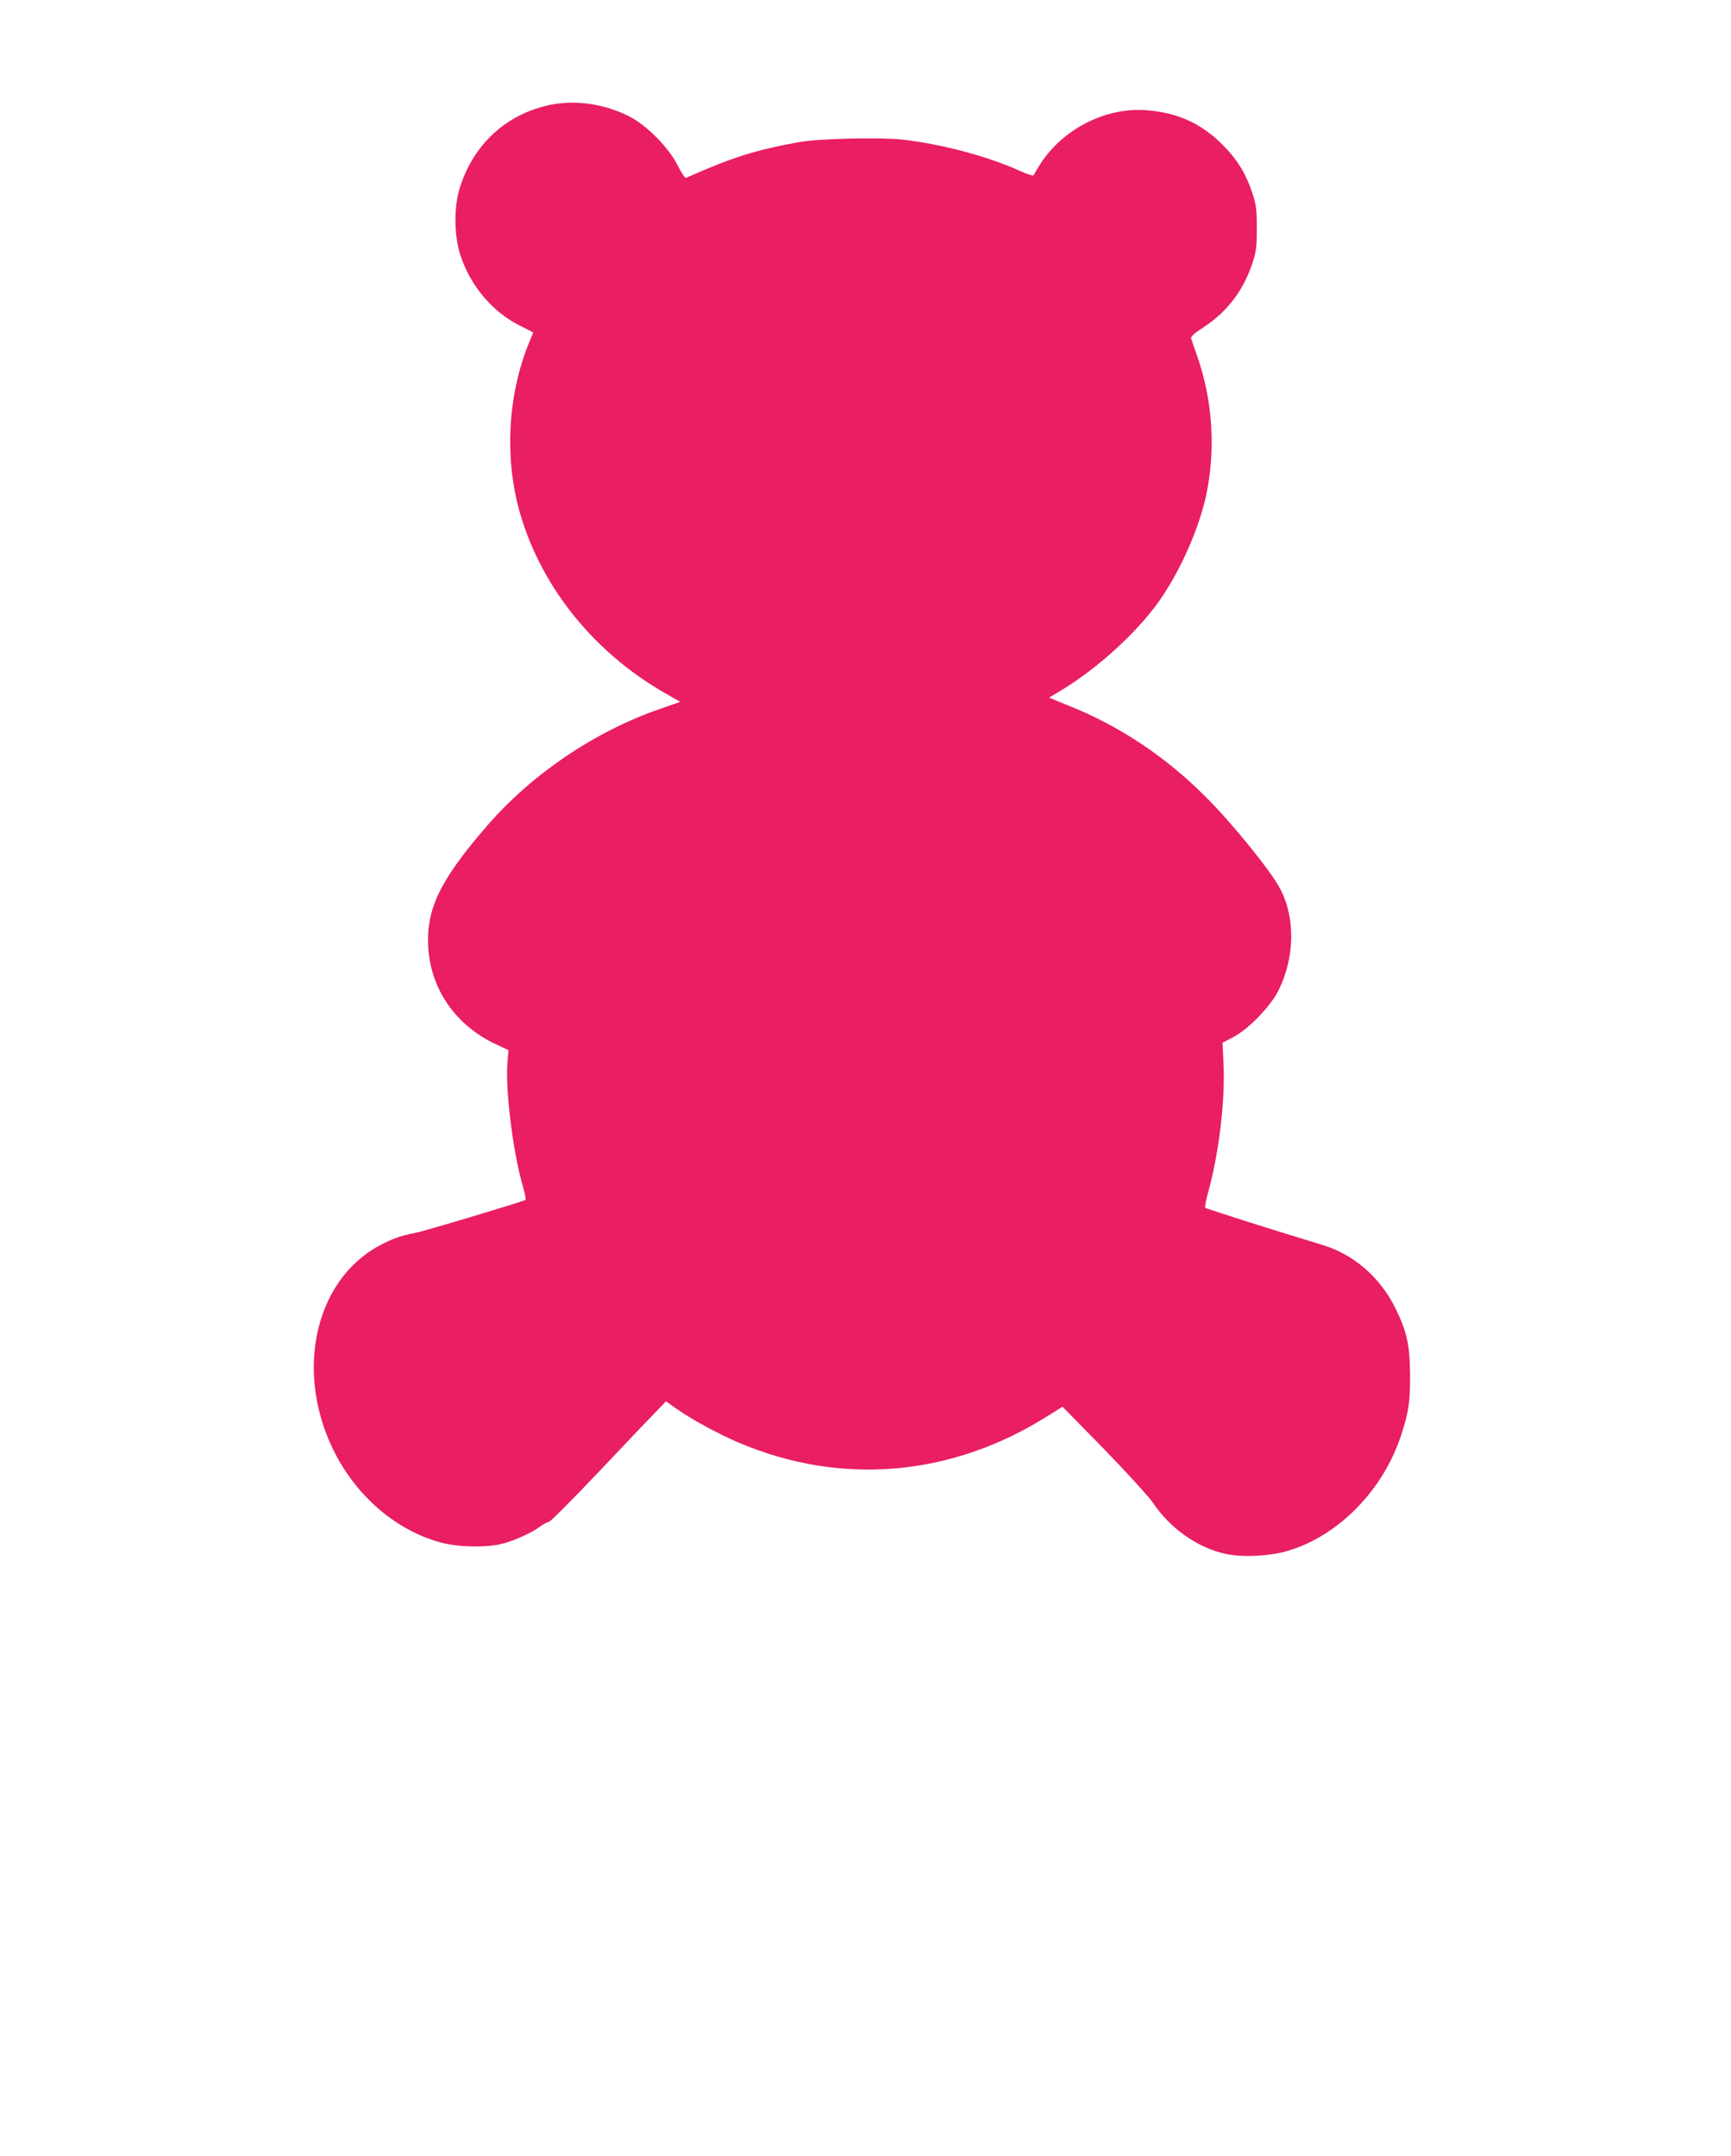 <?xml version="1.0" standalone="no"?>
<!DOCTYPE svg PUBLIC "-//W3C//DTD SVG 20010904//EN"
 "http://www.w3.org/TR/2001/REC-SVG-20010904/DTD/svg10.dtd">
<svg version="1.0" xmlns="http://www.w3.org/2000/svg"
 width="1028pt" height="1280pt" viewBox="0 0 1028 1280"
 preserveAspectRatio="xMidYMid meet">
<g transform="translate(0,1280) scale(0.1,-0.1)"
fill="#e91e63" stroke="none">
<path d="M3231 12169 c-245 -64 -425 -240 -502 -489 -33 -108 -32 -273 2 -385
56 -182 186 -341 350 -425 l86 -44 -25 -60 c-130 -319 -148 -703 -48 -1032
130 -431 440 -812 855 -1049 l91 -52 -123 -43 c-382 -132 -756 -384 -1020
-688 -282 -324 -366 -497 -354 -722 14 -253 162 -467 400 -579 l77 -36 -6 -70
c-14 -156 30 -517 85 -716 16 -55 26 -101 22 -103 -21 -12 -612 -189 -659
-197 -81 -15 -137 -35 -212 -76 -392 -214 -505 -778 -250 -1251 138 -256 371
-447 625 -512 101 -27 272 -29 360 -5 74 19 178 67 223 102 19 14 42 26 52 27
9 1 148 141 309 311 161 171 314 331 340 357 l46 48 65 -46 c94 -65 245 -147
364 -198 609 -260 1266 -204 1838 157 l88 55 246 -251 c135 -139 265 -282 290
-318 102 -153 268 -270 434 -305 98 -21 256 -14 360 16 306 87 576 362 683
695 43 133 52 192 51 350 -1 178 -18 258 -88 400 -90 181 -246 317 -431 373
-268 81 -691 215 -697 221 -4 3 4 47 18 96 64 232 101 548 90 762 l-6 122 62
32 c92 48 223 183 271 279 97 196 101 433 8 606 -55 104 -284 387 -438 540
-236 238 -513 423 -811 542 l-122 50 62 37 c218 129 457 346 591 535 127 180
240 436 282 638 55 270 36 559 -55 817 -17 50 -34 97 -36 105 -4 11 19 32 74
67 138 90 236 218 289 378 23 70 27 96 27 210 0 113 -4 140 -26 207 -40 120
-92 204 -182 293 -127 126 -271 189 -456 201 -236 16 -488 -113 -620 -317 -21
-33 -40 -65 -42 -70 -2 -5 -39 7 -83 27 -183 84 -460 158 -694 185 -132 15
-495 6 -611 -14 -265 -48 -398 -90 -676 -213 -5 -3 -28 30 -49 73 -55 110
-189 244 -296 296 -157 77 -340 98 -498 56z"/>
</g>
</svg>
